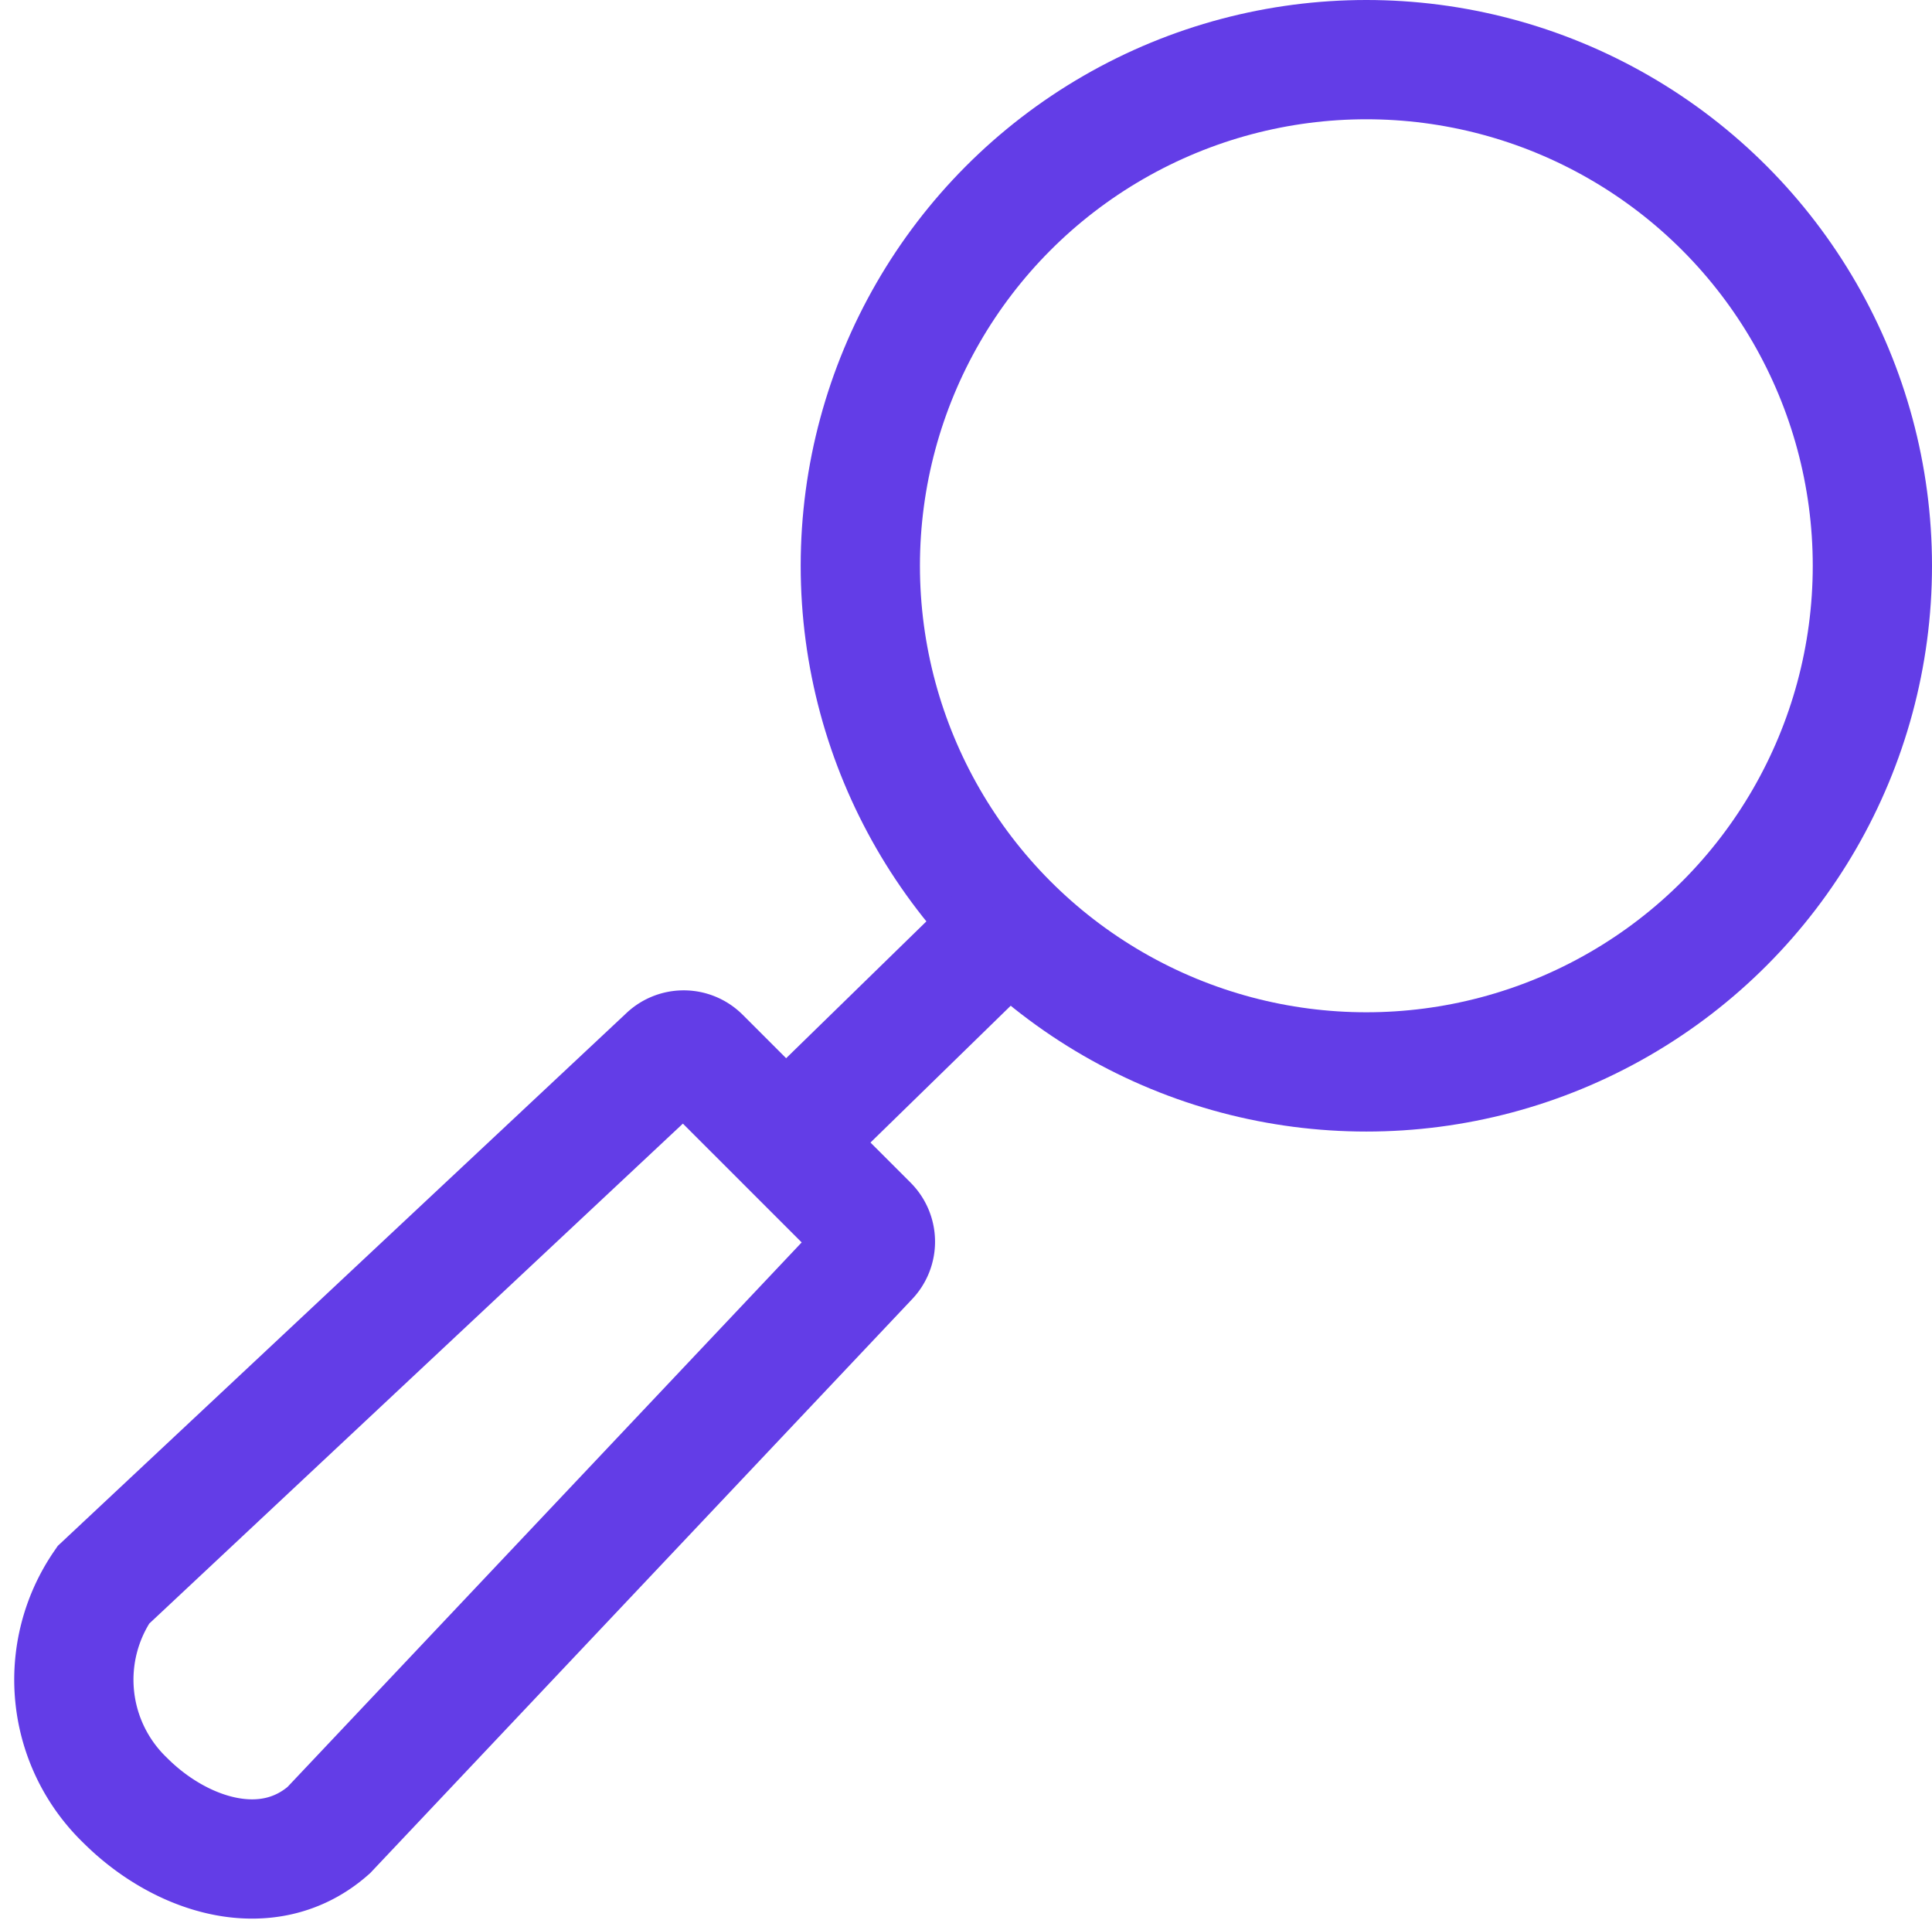 <svg xmlns="http://www.w3.org/2000/svg" width="32.403" height="32.312" viewBox="0 0 32.403 32.312">
  <g id="Group_681" data-name="Group 681" transform="translate(-2556.088 -2159.649)">
    <circle id="Ellipse_7" data-name="Ellipse 7" cx="8.487" cy="8.487" r="8.487" transform="translate(2570.517 2160.649)" fill="none" stroke="#633de7" stroke-miterlimit="10" stroke-width="2"/>
    <path id="Path_935" data-name="Path 935" d="M2561.6,2190.339l9.054-9.587a.4.4,0,0,0,0-.564l-2.818-2.817a.4.4,0,0,0-.563,0l-9.453,8.855a2.806,2.806,0,0,0,.367,3.611h0C2559.117,2190.767,2560.576,2191.239,2561.6,2190.339Z" fill="none" stroke="#633de7" stroke-miterlimit="10" stroke-width="2"/>
    <line id="Line_72" data-name="Line 72" x1="3.456" y2="3.371" transform="translate(2569.554 2175.145)" fill="none" stroke="#633de7" stroke-miterlimit="10" stroke-width="2"/>
  </g>
</svg>
